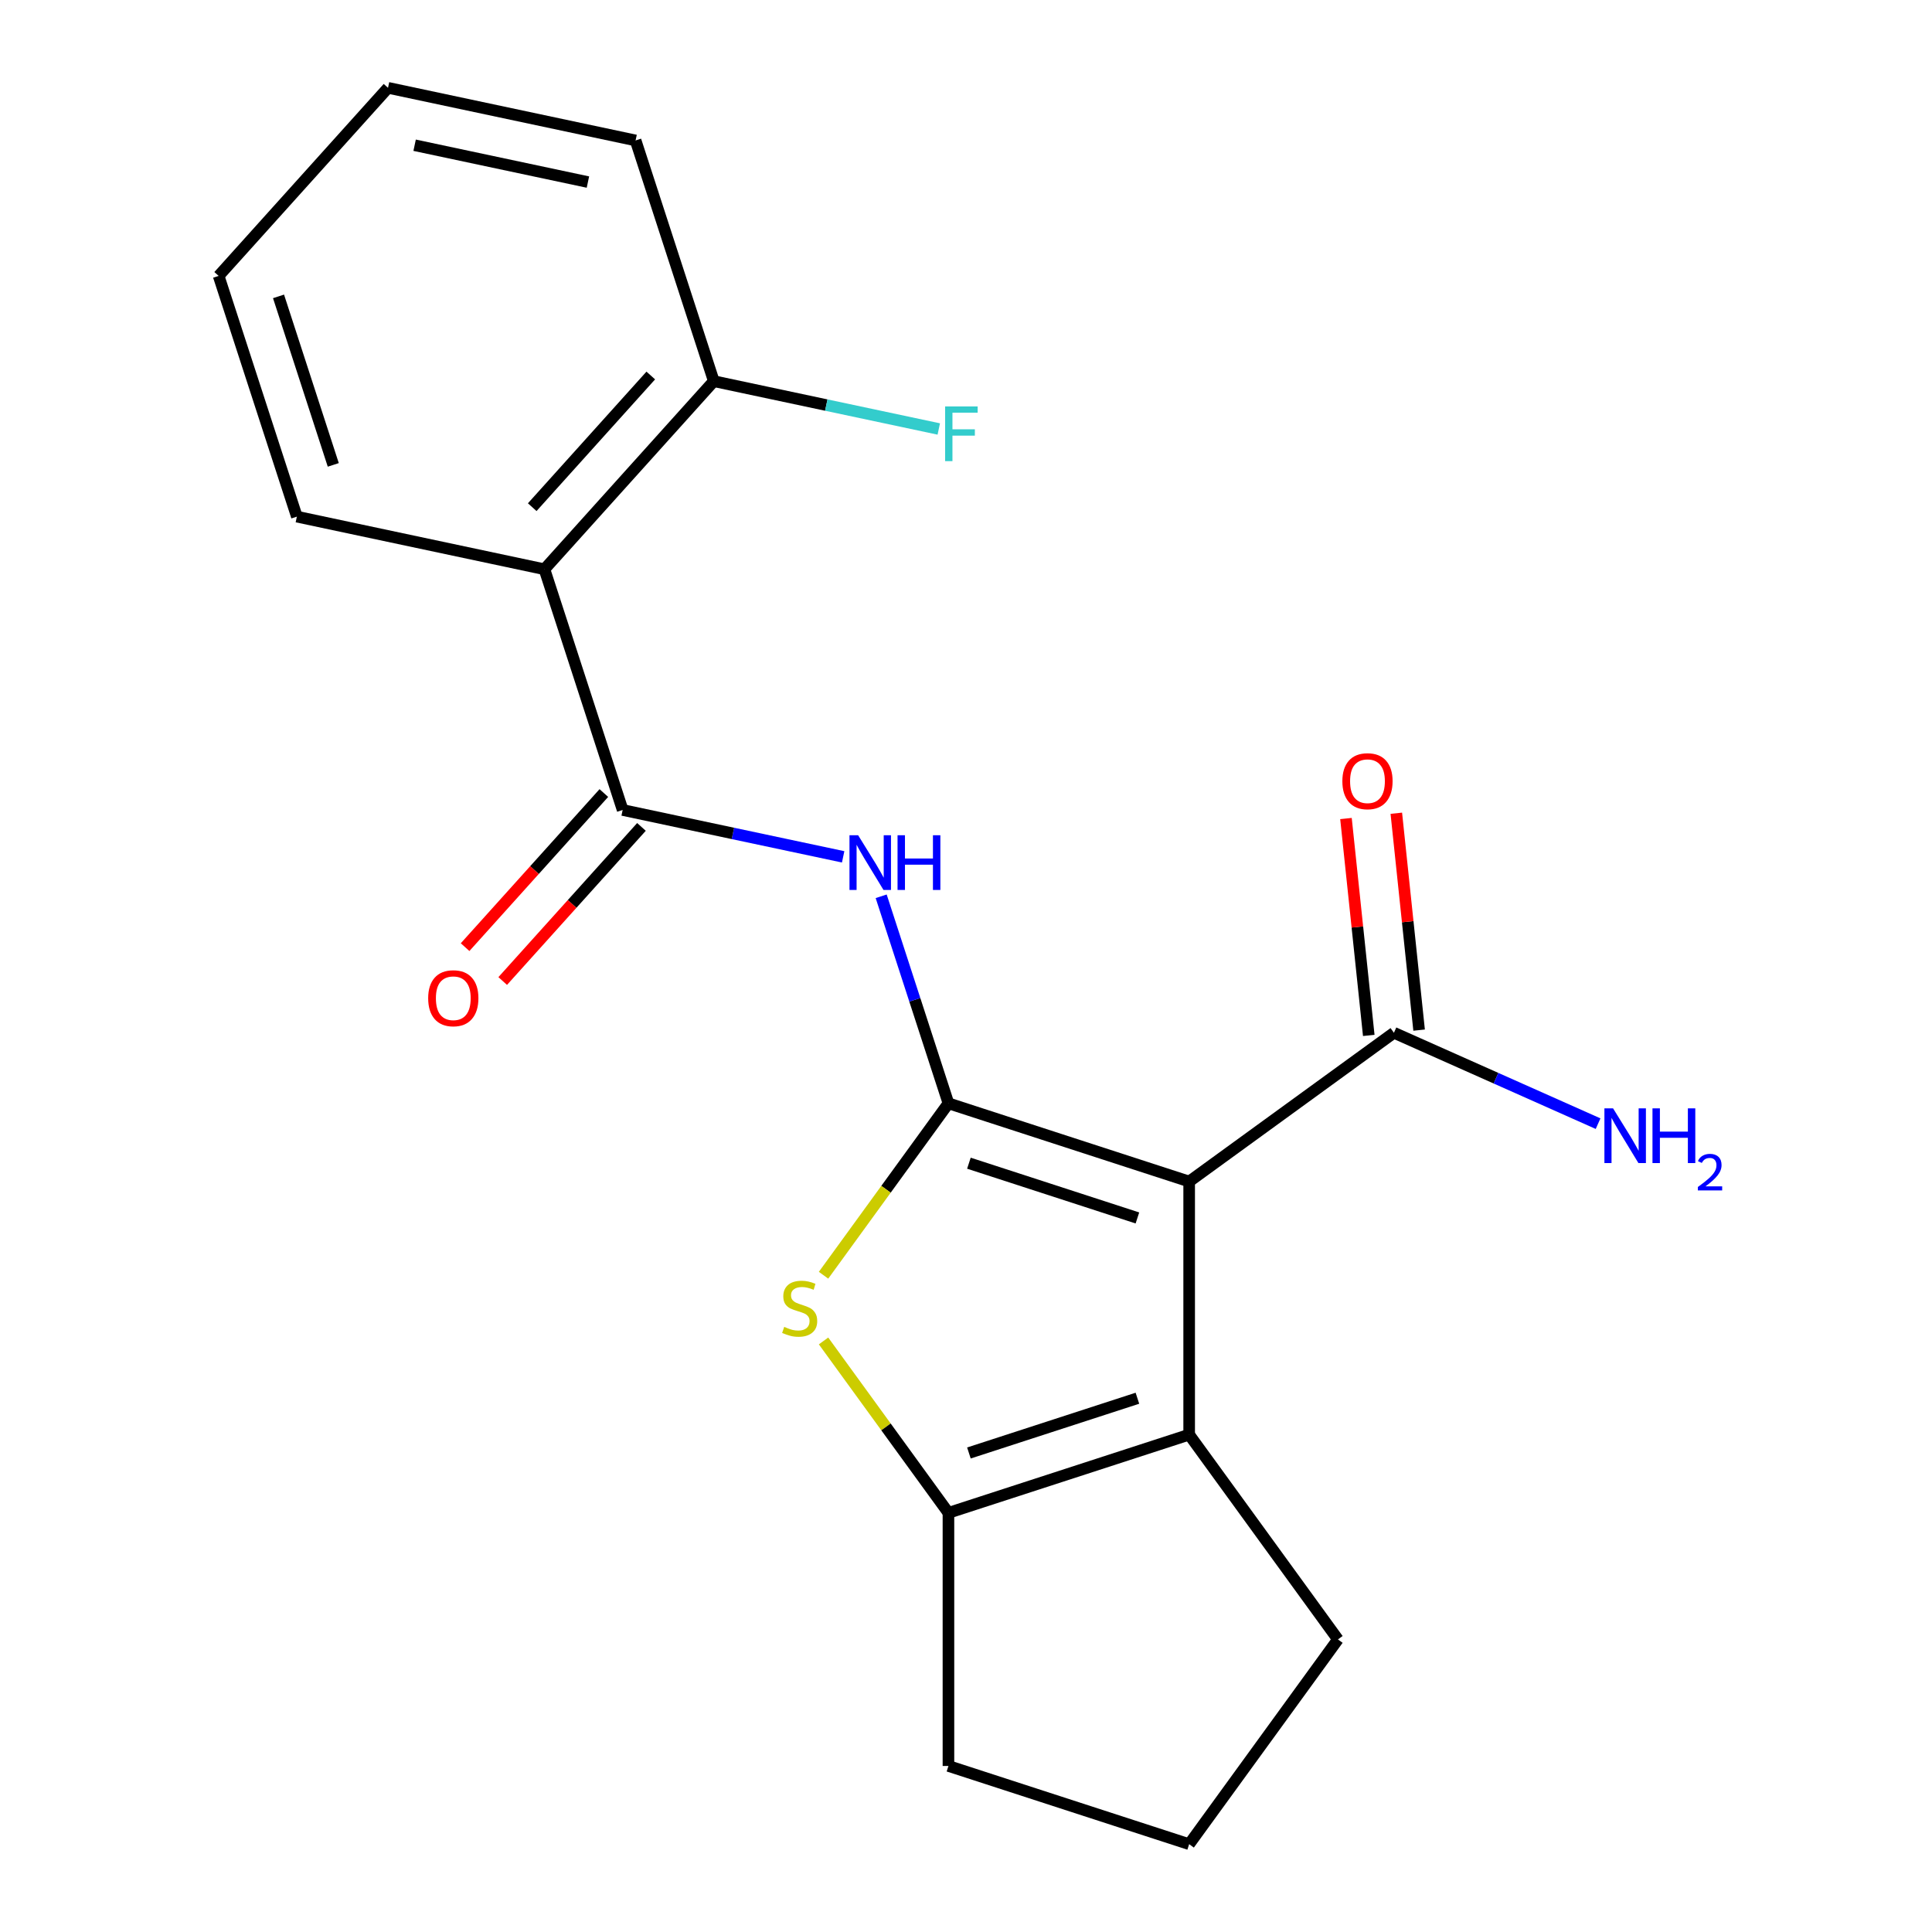<?xml version='1.0' encoding='iso-8859-1'?>
<svg version='1.1' baseProfile='full'
              xmlns='http://www.w3.org/2000/svg'
                      xmlns:rdkit='http://www.rdkit.org/xml'
                      xmlns:xlink='http://www.w3.org/1999/xlink'
                  xml:space='preserve'
width='1000px' height='1000px' viewBox='0 0 1000 1000'>
<!-- END OF HEADER -->
<rect style='opacity:1.0;fill:#FFFFFF;stroke:none' width='1000' height='1000' x='0' y='0'> </rect>
<path class='bond-0' d='M 490.914,571.078 L 615.51,611.561' style='fill:none;fill-rule:evenodd;stroke:#000000;stroke-width:6px;stroke-linecap:butt;stroke-linejoin:miter;stroke-opacity:1' />
<path class='bond-0' d='M 501.507,602.069 L 588.724,630.408' style='fill:none;fill-rule:evenodd;stroke:#000000;stroke-width:6px;stroke-linecap:butt;stroke-linejoin:miter;stroke-opacity:1' />
<path class='bond-1' d='M 490.914,571.078 L 458.589,615.569' style='fill:none;fill-rule:evenodd;stroke:#000000;stroke-width:6px;stroke-linecap:butt;stroke-linejoin:miter;stroke-opacity:1' />
<path class='bond-1' d='M 458.589,615.569 L 426.264,660.06' style='fill:none;fill-rule:evenodd;stroke:#CCCC00;stroke-width:6px;stroke-linecap:butt;stroke-linejoin:miter;stroke-opacity:1' />
<path class='bond-3' d='M 490.914,571.078 L 473.505,517.497' style='fill:none;fill-rule:evenodd;stroke:#000000;stroke-width:6px;stroke-linecap:butt;stroke-linejoin:miter;stroke-opacity:1' />
<path class='bond-3' d='M 473.505,517.497 L 456.095,463.917' style='fill:none;fill-rule:evenodd;stroke:#0000FF;stroke-width:6px;stroke-linecap:butt;stroke-linejoin:miter;stroke-opacity:1' />
<path class='bond-2' d='M 615.51,611.561 L 615.51,742.57' style='fill:none;fill-rule:evenodd;stroke:#000000;stroke-width:6px;stroke-linecap:butt;stroke-linejoin:miter;stroke-opacity:1' />
<path class='bond-7' d='M 615.51,611.561 L 721.498,534.557' style='fill:none;fill-rule:evenodd;stroke:#000000;stroke-width:6px;stroke-linecap:butt;stroke-linejoin:miter;stroke-opacity:1' />
<path class='bond-5' d='M 426.264,694.071 L 458.589,738.562' style='fill:none;fill-rule:evenodd;stroke:#CCCC00;stroke-width:6px;stroke-linecap:butt;stroke-linejoin:miter;stroke-opacity:1' />
<path class='bond-5' d='M 458.589,738.562 L 490.914,783.053' style='fill:none;fill-rule:evenodd;stroke:#000000;stroke-width:6px;stroke-linecap:butt;stroke-linejoin:miter;stroke-opacity:1' />
<path class='bond-12' d='M 615.51,742.57 L 692.515,848.558' style='fill:none;fill-rule:evenodd;stroke:#000000;stroke-width:6px;stroke-linecap:butt;stroke-linejoin:miter;stroke-opacity:1' />
<path class='bond-20' d='M 615.51,742.57 L 490.914,783.053' style='fill:none;fill-rule:evenodd;stroke:#000000;stroke-width:6px;stroke-linecap:butt;stroke-linejoin:miter;stroke-opacity:1' />
<path class='bond-20' d='M 588.724,723.723 L 501.507,752.062' style='fill:none;fill-rule:evenodd;stroke:#000000;stroke-width:6px;stroke-linecap:butt;stroke-linejoin:miter;stroke-opacity:1' />
<path class='bond-4' d='M 436.415,443.502 L 379.35,431.373' style='fill:none;fill-rule:evenodd;stroke:#0000FF;stroke-width:6px;stroke-linecap:butt;stroke-linejoin:miter;stroke-opacity:1' />
<path class='bond-4' d='M 379.35,431.373 L 322.285,419.243' style='fill:none;fill-rule:evenodd;stroke:#000000;stroke-width:6px;stroke-linecap:butt;stroke-linejoin:miter;stroke-opacity:1' />
<path class='bond-6' d='M 322.285,419.243 L 281.801,294.647' style='fill:none;fill-rule:evenodd;stroke:#000000;stroke-width:6px;stroke-linecap:butt;stroke-linejoin:miter;stroke-opacity:1' />
<path class='bond-9' d='M 312.549,410.477 L 276.64,450.359' style='fill:none;fill-rule:evenodd;stroke:#000000;stroke-width:6px;stroke-linecap:butt;stroke-linejoin:miter;stroke-opacity:1' />
<path class='bond-9' d='M 276.64,450.359 L 240.73,490.24' style='fill:none;fill-rule:evenodd;stroke:#FF0000;stroke-width:6px;stroke-linecap:butt;stroke-linejoin:miter;stroke-opacity:1' />
<path class='bond-9' d='M 332.021,428.009 L 296.111,467.891' style='fill:none;fill-rule:evenodd;stroke:#000000;stroke-width:6px;stroke-linecap:butt;stroke-linejoin:miter;stroke-opacity:1' />
<path class='bond-9' d='M 296.111,467.891 L 260.202,507.772' style='fill:none;fill-rule:evenodd;stroke:#FF0000;stroke-width:6px;stroke-linecap:butt;stroke-linejoin:miter;stroke-opacity:1' />
<path class='bond-14' d='M 490.914,783.053 L 490.914,914.062' style='fill:none;fill-rule:evenodd;stroke:#000000;stroke-width:6px;stroke-linecap:butt;stroke-linejoin:miter;stroke-opacity:1' />
<path class='bond-8' d='M 281.801,294.647 L 369.463,197.289' style='fill:none;fill-rule:evenodd;stroke:#000000;stroke-width:6px;stroke-linecap:butt;stroke-linejoin:miter;stroke-opacity:1' />
<path class='bond-8' d='M 275.479,262.511 L 336.842,194.36' style='fill:none;fill-rule:evenodd;stroke:#000000;stroke-width:6px;stroke-linecap:butt;stroke-linejoin:miter;stroke-opacity:1' />
<path class='bond-15' d='M 281.801,294.647 L 153.656,267.409' style='fill:none;fill-rule:evenodd;stroke:#000000;stroke-width:6px;stroke-linecap:butt;stroke-linejoin:miter;stroke-opacity:1' />
<path class='bond-10' d='M 734.527,533.187 L 728.628,477.06' style='fill:none;fill-rule:evenodd;stroke:#000000;stroke-width:6px;stroke-linecap:butt;stroke-linejoin:miter;stroke-opacity:1' />
<path class='bond-10' d='M 728.628,477.06 L 722.729,420.932' style='fill:none;fill-rule:evenodd;stroke:#FF0000;stroke-width:6px;stroke-linecap:butt;stroke-linejoin:miter;stroke-opacity:1' />
<path class='bond-10' d='M 708.469,535.926 L 702.57,479.798' style='fill:none;fill-rule:evenodd;stroke:#000000;stroke-width:6px;stroke-linecap:butt;stroke-linejoin:miter;stroke-opacity:1' />
<path class='bond-10' d='M 702.57,479.798 L 696.671,423.671' style='fill:none;fill-rule:evenodd;stroke:#FF0000;stroke-width:6px;stroke-linecap:butt;stroke-linejoin:miter;stroke-opacity:1' />
<path class='bond-11' d='M 721.498,534.557 L 774.332,558.08' style='fill:none;fill-rule:evenodd;stroke:#000000;stroke-width:6px;stroke-linecap:butt;stroke-linejoin:miter;stroke-opacity:1' />
<path class='bond-11' d='M 774.332,558.08 L 827.165,581.603' style='fill:none;fill-rule:evenodd;stroke:#0000FF;stroke-width:6px;stroke-linecap:butt;stroke-linejoin:miter;stroke-opacity:1' />
<path class='bond-13' d='M 369.463,197.289 L 427.688,209.665' style='fill:none;fill-rule:evenodd;stroke:#000000;stroke-width:6px;stroke-linecap:butt;stroke-linejoin:miter;stroke-opacity:1' />
<path class='bond-13' d='M 427.688,209.665 L 485.913,222.041' style='fill:none;fill-rule:evenodd;stroke:#33CCCC;stroke-width:6px;stroke-linecap:butt;stroke-linejoin:miter;stroke-opacity:1' />
<path class='bond-17' d='M 369.463,197.289 L 328.979,72.693' style='fill:none;fill-rule:evenodd;stroke:#000000;stroke-width:6px;stroke-linecap:butt;stroke-linejoin:miter;stroke-opacity:1' />
<path class='bond-21' d='M 692.515,848.558 L 615.51,954.545' style='fill:none;fill-rule:evenodd;stroke:#000000;stroke-width:6px;stroke-linecap:butt;stroke-linejoin:miter;stroke-opacity:1' />
<path class='bond-16' d='M 490.914,914.062 L 615.51,954.545' style='fill:none;fill-rule:evenodd;stroke:#000000;stroke-width:6px;stroke-linecap:butt;stroke-linejoin:miter;stroke-opacity:1' />
<path class='bond-18' d='M 153.656,267.409 L 113.172,142.813' style='fill:none;fill-rule:evenodd;stroke:#000000;stroke-width:6px;stroke-linecap:butt;stroke-linejoin:miter;stroke-opacity:1' />
<path class='bond-18' d='M 172.502,240.623 L 144.164,153.405' style='fill:none;fill-rule:evenodd;stroke:#000000;stroke-width:6px;stroke-linecap:butt;stroke-linejoin:miter;stroke-opacity:1' />
<path class='bond-22' d='M 328.979,72.693 L 200.834,45.455' style='fill:none;fill-rule:evenodd;stroke:#000000;stroke-width:6px;stroke-linecap:butt;stroke-linejoin:miter;stroke-opacity:1' />
<path class='bond-22' d='M 304.309,94.236 L 214.608,75.169' style='fill:none;fill-rule:evenodd;stroke:#000000;stroke-width:6px;stroke-linecap:butt;stroke-linejoin:miter;stroke-opacity:1' />
<path class='bond-19' d='M 113.172,142.813 L 200.834,45.455' style='fill:none;fill-rule:evenodd;stroke:#000000;stroke-width:6px;stroke-linecap:butt;stroke-linejoin:miter;stroke-opacity:1' />
<path  class='atom-2' d='M 405.909 686.786
Q 406.229 686.906, 407.549 687.466
Q 408.869 688.026, 410.309 688.386
Q 411.789 688.706, 413.229 688.706
Q 415.909 688.706, 417.469 687.426
Q 419.029 686.106, 419.029 683.826
Q 419.029 682.266, 418.229 681.306
Q 417.469 680.346, 416.269 679.826
Q 415.069 679.306, 413.069 678.706
Q 410.549 677.946, 409.029 677.226
Q 407.549 676.506, 406.469 674.986
Q 405.429 673.466, 405.429 670.906
Q 405.429 667.346, 407.829 665.146
Q 410.269 662.946, 415.069 662.946
Q 418.349 662.946, 422.069 664.506
L 421.149 667.586
Q 417.749 666.186, 415.189 666.186
Q 412.429 666.186, 410.909 667.346
Q 409.389 668.466, 409.429 670.426
Q 409.429 671.946, 410.189 672.866
Q 410.989 673.786, 412.109 674.306
Q 413.269 674.826, 415.189 675.426
Q 417.749 676.226, 419.269 677.026
Q 420.789 677.826, 421.869 679.466
Q 422.989 681.066, 422.989 683.826
Q 422.989 687.746, 420.349 689.866
Q 417.749 691.946, 413.389 691.946
Q 410.869 691.946, 408.949 691.386
Q 407.069 690.866, 404.829 689.946
L 405.909 686.786
' fill='#CCCC00'/>
<path  class='atom-4' d='M 444.17 432.321
L 453.45 447.321
Q 454.37 448.801, 455.85 451.481
Q 457.33 454.161, 457.41 454.321
L 457.41 432.321
L 461.17 432.321
L 461.17 460.641
L 457.29 460.641
L 447.33 444.241
Q 446.17 442.321, 444.93 440.121
Q 443.73 437.921, 443.37 437.241
L 443.37 460.641
L 439.69 460.641
L 439.69 432.321
L 444.17 432.321
' fill='#0000FF'/>
<path  class='atom-4' d='M 464.57 432.321
L 468.41 432.321
L 468.41 444.361
L 482.89 444.361
L 482.89 432.321
L 486.73 432.321
L 486.73 460.641
L 482.89 460.641
L 482.89 447.561
L 468.41 447.561
L 468.41 460.641
L 464.57 460.641
L 464.57 432.321
' fill='#0000FF'/>
<path  class='atom-10' d='M 221.623 516.681
Q 221.623 509.881, 224.983 506.081
Q 228.343 502.281, 234.623 502.281
Q 240.903 502.281, 244.263 506.081
Q 247.623 509.881, 247.623 516.681
Q 247.623 523.561, 244.223 527.481
Q 240.823 531.361, 234.623 531.361
Q 228.383 531.361, 224.983 527.481
Q 221.623 523.601, 221.623 516.681
M 234.623 528.161
Q 238.943 528.161, 241.263 525.281
Q 243.623 522.361, 243.623 516.681
Q 243.623 511.121, 241.263 508.321
Q 238.943 505.481, 234.623 505.481
Q 230.303 505.481, 227.943 508.281
Q 225.623 511.081, 225.623 516.681
Q 225.623 522.401, 227.943 525.281
Q 230.303 528.161, 234.623 528.161
' fill='#FF0000'/>
<path  class='atom-11' d='M 694.804 404.346
Q 694.804 397.546, 698.164 393.746
Q 701.524 389.946, 707.804 389.946
Q 714.084 389.946, 717.444 393.746
Q 720.804 397.546, 720.804 404.346
Q 720.804 411.226, 717.404 415.146
Q 714.004 419.026, 707.804 419.026
Q 701.564 419.026, 698.164 415.146
Q 694.804 411.266, 694.804 404.346
M 707.804 415.826
Q 712.124 415.826, 714.444 412.946
Q 716.804 410.026, 716.804 404.346
Q 716.804 398.786, 714.444 395.986
Q 712.124 393.146, 707.804 393.146
Q 703.484 393.146, 701.124 395.946
Q 698.804 398.746, 698.804 404.346
Q 698.804 410.066, 701.124 412.946
Q 703.484 415.826, 707.804 415.826
' fill='#FF0000'/>
<path  class='atom-12' d='M 834.92 573.683
L 844.2 588.683
Q 845.12 590.163, 846.6 592.843
Q 848.08 595.523, 848.16 595.683
L 848.16 573.683
L 851.92 573.683
L 851.92 602.003
L 848.04 602.003
L 838.08 585.603
Q 836.92 583.683, 835.68 581.483
Q 834.48 579.283, 834.12 578.603
L 834.12 602.003
L 830.44 602.003
L 830.44 573.683
L 834.92 573.683
' fill='#0000FF'/>
<path  class='atom-12' d='M 855.32 573.683
L 859.16 573.683
L 859.16 585.723
L 873.64 585.723
L 873.64 573.683
L 877.48 573.683
L 877.48 602.003
L 873.64 602.003
L 873.64 588.923
L 859.16 588.923
L 859.16 602.003
L 855.32 602.003
L 855.32 573.683
' fill='#0000FF'/>
<path  class='atom-12' d='M 878.853 601.009
Q 879.539 599.24, 881.176 598.263
Q 882.813 597.26, 885.083 597.26
Q 887.908 597.26, 889.492 598.791
Q 891.076 600.323, 891.076 603.042
Q 891.076 605.814, 889.017 608.401
Q 886.984 610.988, 882.76 614.051
L 891.393 614.051
L 891.393 616.163
L 878.8 616.163
L 878.8 614.394
Q 882.285 611.912, 884.344 610.064
Q 886.43 608.216, 887.433 606.553
Q 888.436 604.89, 888.436 603.174
Q 888.436 601.379, 887.539 600.375
Q 886.641 599.372, 885.083 599.372
Q 883.579 599.372, 882.575 599.979
Q 881.572 600.587, 880.859 601.933
L 878.853 601.009
' fill='#0000FF'/>
<path  class='atom-14' d='M 489.188 210.367
L 506.028 210.367
L 506.028 213.607
L 492.988 213.607
L 492.988 222.207
L 504.588 222.207
L 504.588 225.487
L 492.988 225.487
L 492.988 238.687
L 489.188 238.687
L 489.188 210.367
' fill='#33CCCC'/>
</svg>
